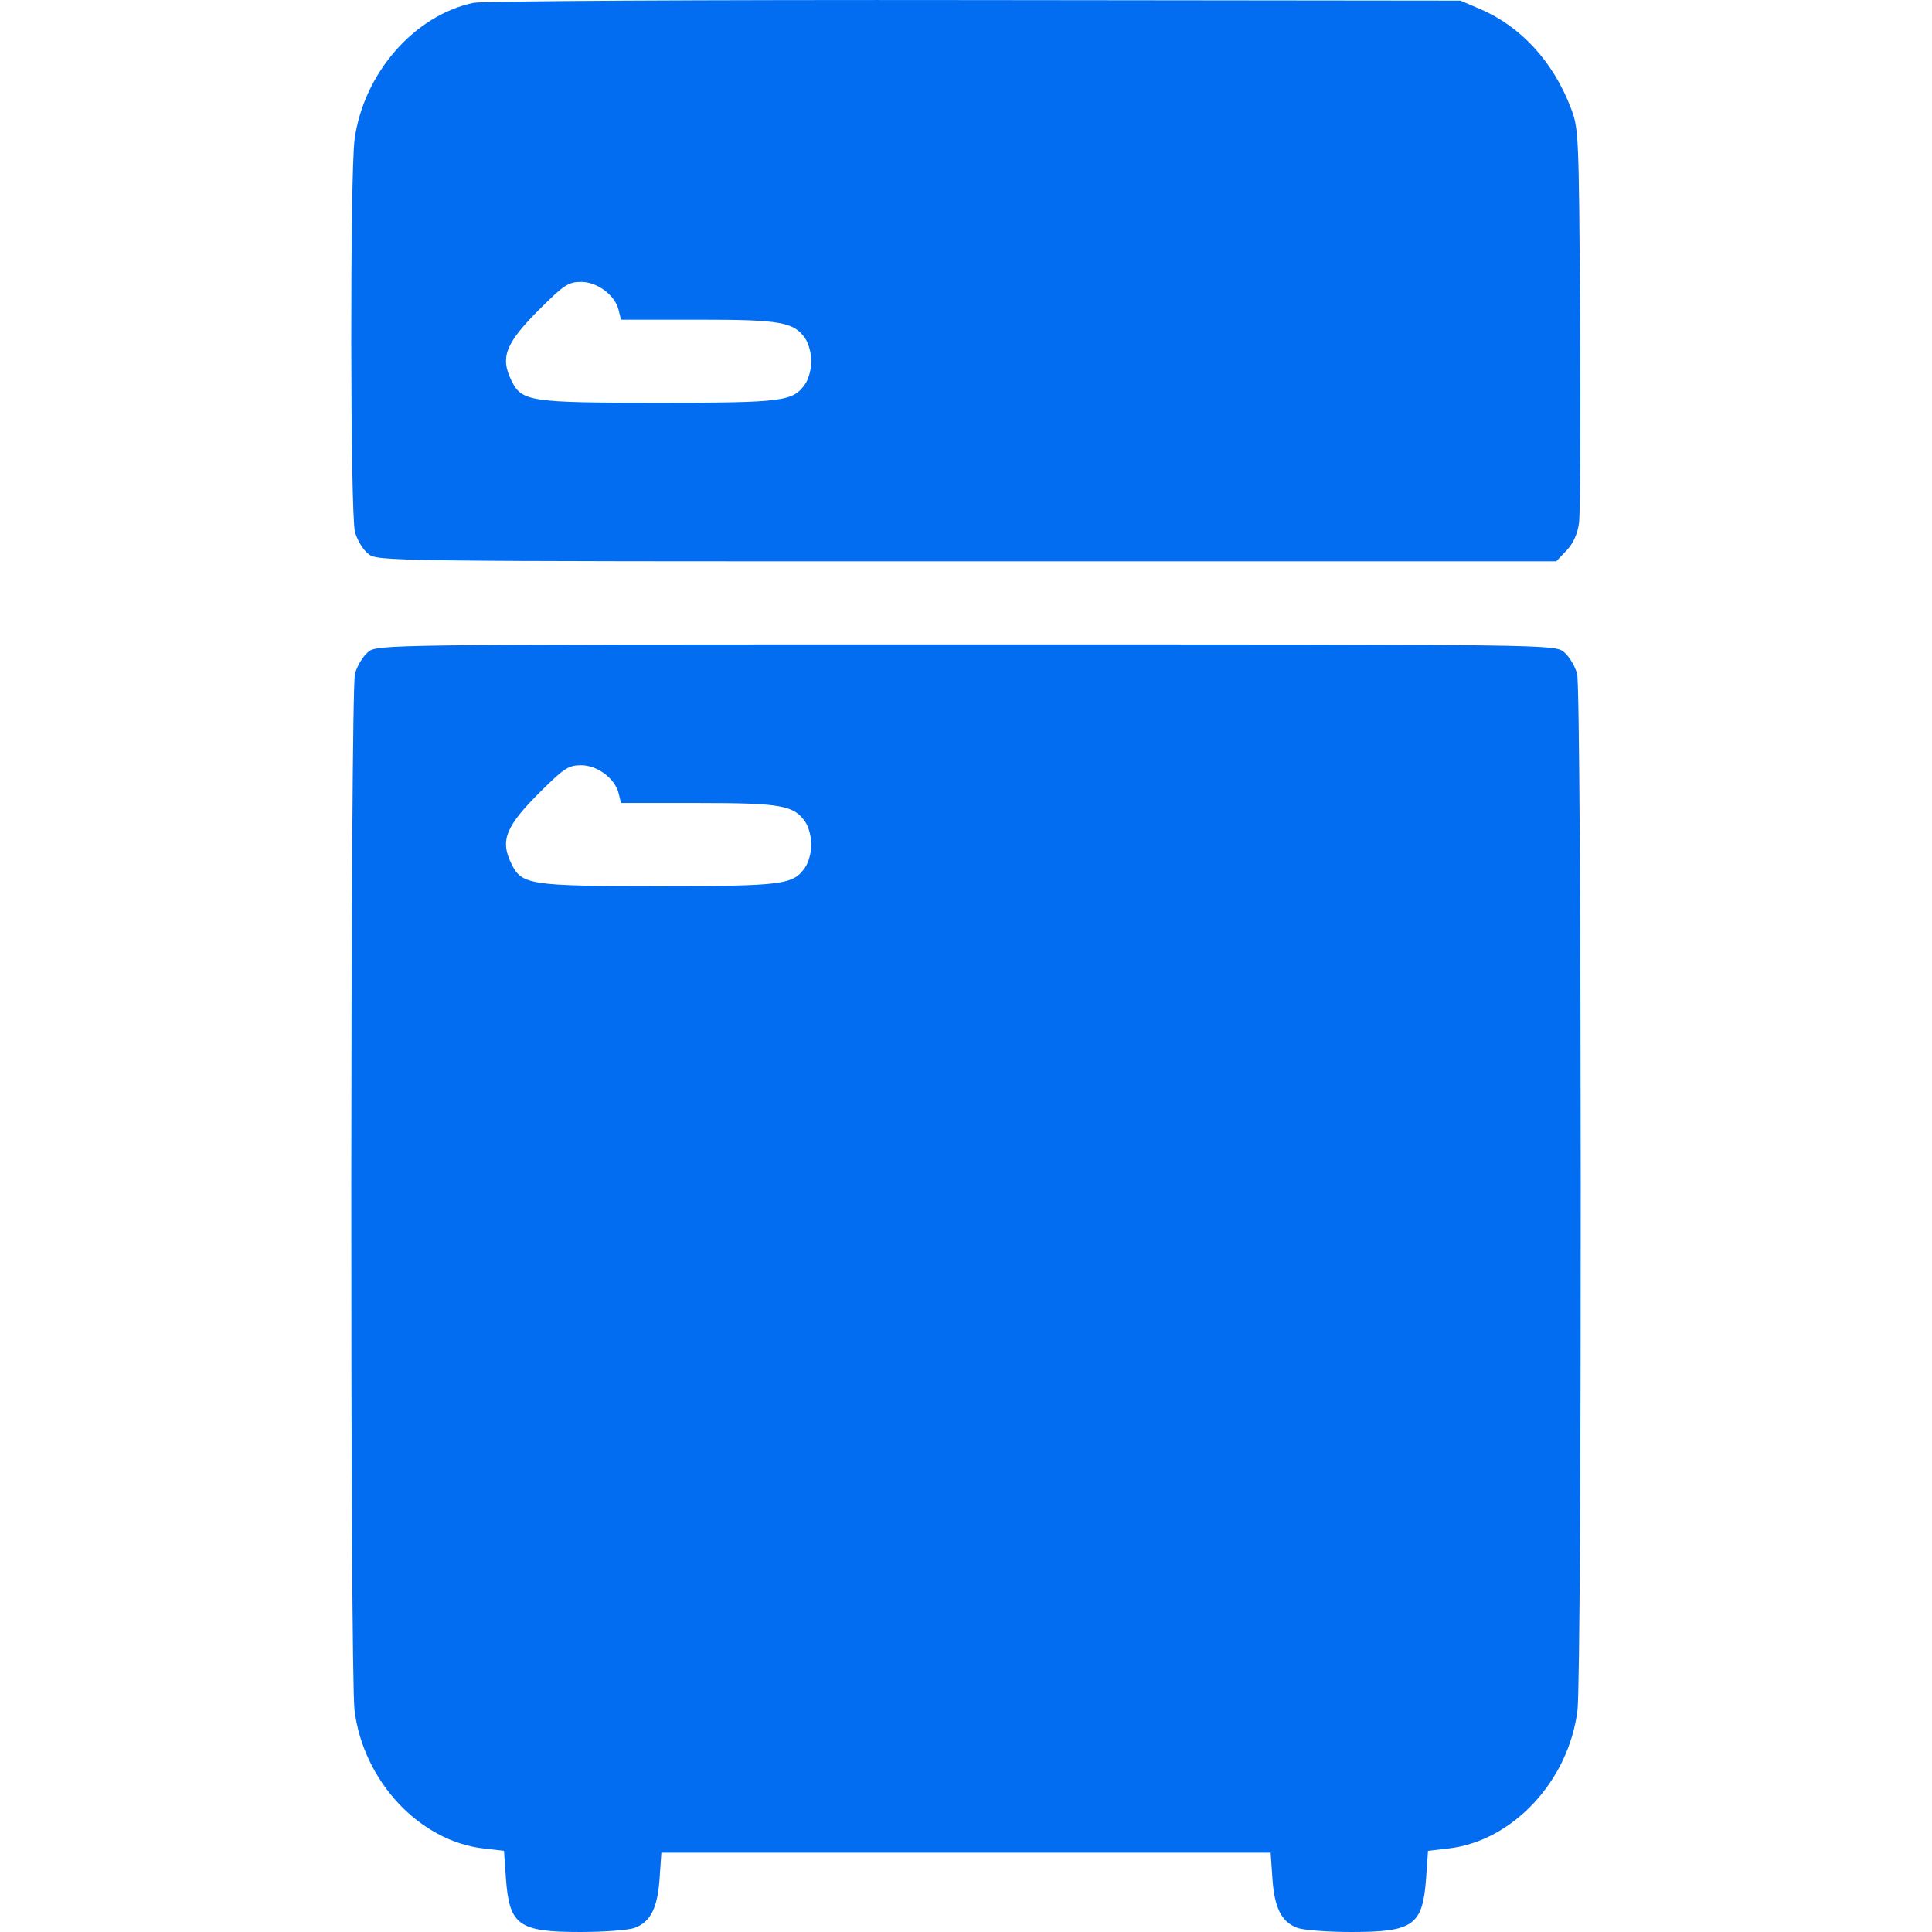 <?xml version="1.0" encoding="UTF-8"?> <svg xmlns="http://www.w3.org/2000/svg" width="22" height="22" viewBox="0 0 22 22" fill="none"><path fill-rule="evenodd" clip-rule="evenodd" d="M5.393 0.032C4.719 0.173 4.141 0.834 4.038 1.585C3.985 1.966 3.988 5.856 4.042 6.057C4.065 6.145 4.132 6.256 4.19 6.304C4.296 6.392 4.309 6.392 11.009 6.392H17.721L17.837 6.27C17.914 6.189 17.962 6.084 17.98 5.958C17.995 5.854 18.001 4.801 17.993 3.619C17.979 1.508 17.977 1.465 17.887 1.228C17.686 0.702 17.319 0.302 16.855 0.103L16.63 0.007L11.102 0.001C8.038 -0.003 5.494 0.011 5.393 0.032ZM6.167 3.498C5.757 3.904 5.691 4.064 5.824 4.334C5.941 4.573 6.03 4.586 7.499 4.586C8.93 4.586 9.035 4.572 9.173 4.366C9.209 4.311 9.239 4.197 9.239 4.113C9.239 4.029 9.209 3.915 9.173 3.86C9.043 3.667 8.898 3.64 7.952 3.64H7.071L7.045 3.533C7.005 3.362 6.803 3.21 6.617 3.21C6.476 3.21 6.423 3.244 6.167 3.498ZM4.19 7.426C4.132 7.474 4.065 7.586 4.042 7.673C3.989 7.872 3.985 19.048 4.037 19.474C4.136 20.28 4.777 20.967 5.508 21.049L5.739 21.076L5.76 21.377C5.798 21.925 5.901 22 6.611 22C6.879 22 7.155 21.979 7.225 21.954C7.407 21.887 7.488 21.728 7.511 21.39L7.531 21.097H11H14.469L14.489 21.39C14.512 21.728 14.593 21.887 14.775 21.954C14.845 21.979 15.121 22 15.389 22C16.099 22 16.202 21.925 16.24 21.377L16.261 21.076L16.492 21.049C17.223 20.967 17.864 20.28 17.963 19.474C18.015 19.048 18.011 7.872 17.959 7.673C17.935 7.586 17.869 7.474 17.81 7.426C17.704 7.338 17.691 7.338 11 7.338C4.309 7.338 4.296 7.338 4.19 7.426ZM6.167 9.002C5.757 9.408 5.691 9.568 5.824 9.837C5.941 10.076 6.03 10.09 7.499 10.09C8.93 10.09 9.035 10.076 9.173 9.87C9.209 9.815 9.239 9.701 9.239 9.617C9.239 9.533 9.209 9.419 9.173 9.364C9.043 9.17 8.898 9.144 7.952 9.144H7.071L7.045 9.036C7.005 8.866 6.803 8.714 6.617 8.714C6.476 8.714 6.423 8.748 6.167 9.002Z" fill="#026DF1"></path></svg> 